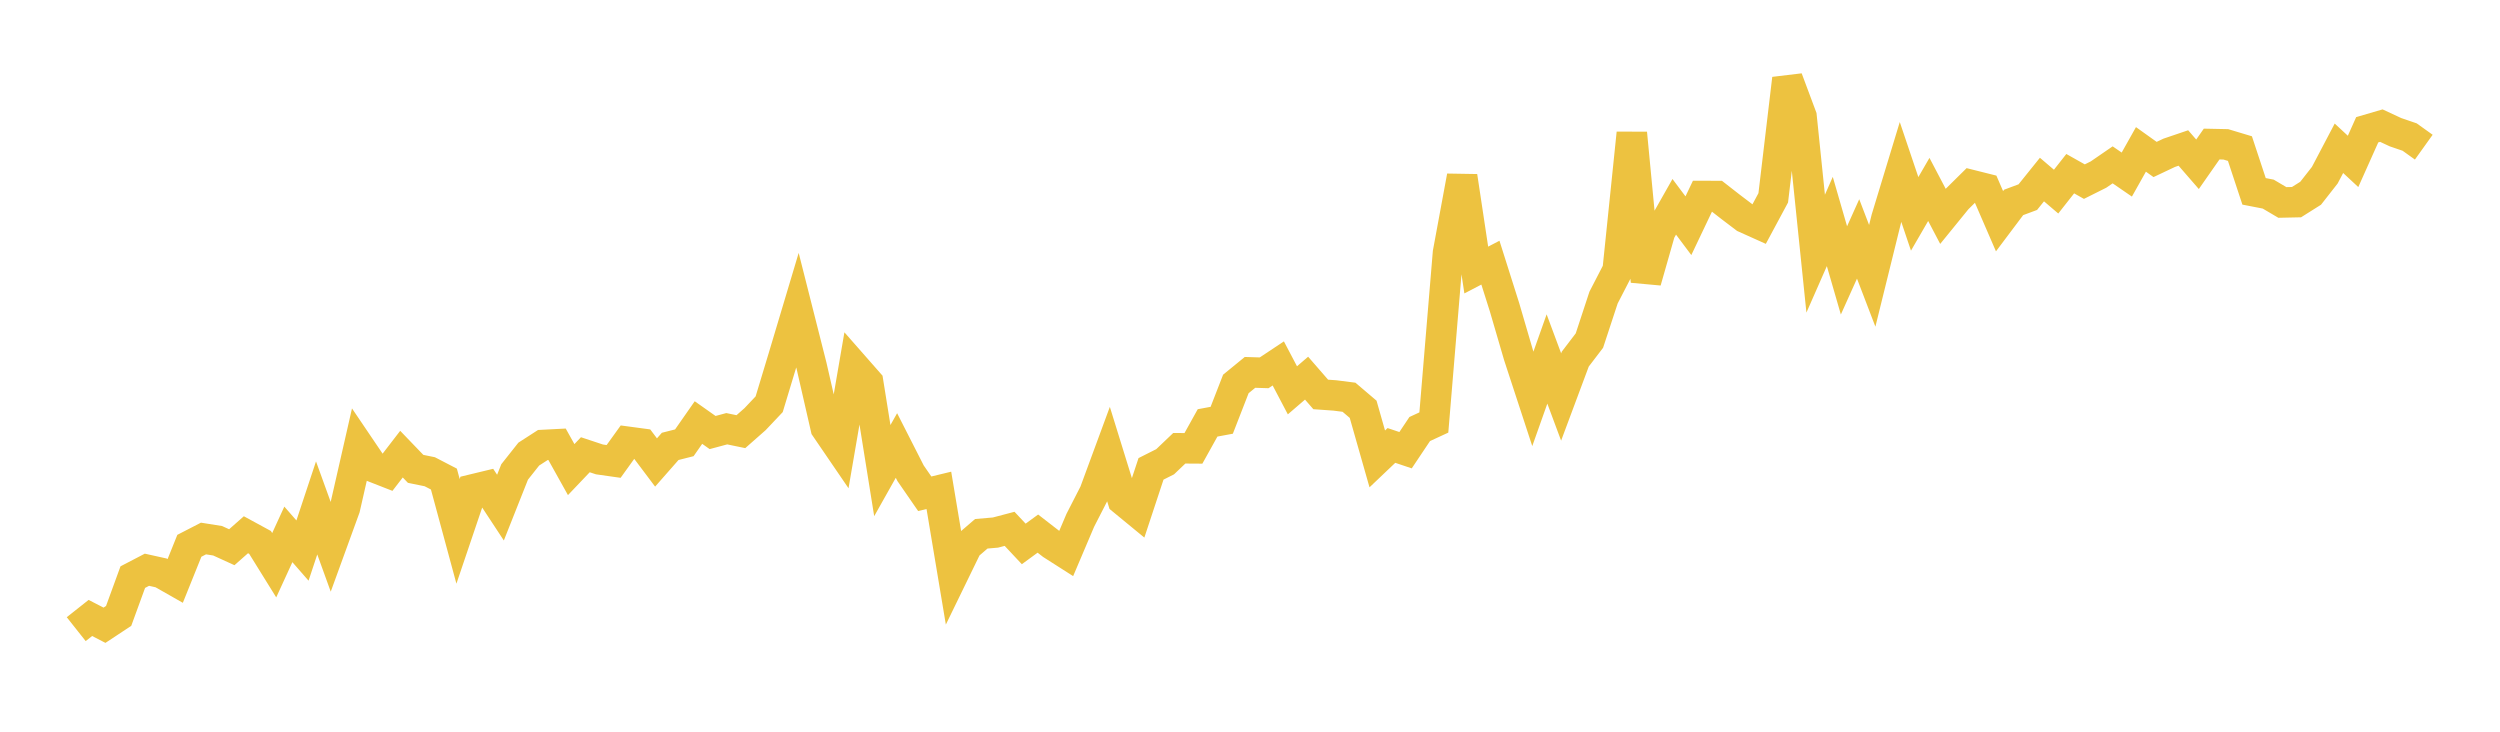 <svg width="164" height="48" xmlns="http://www.w3.org/2000/svg" xmlns:xlink="http://www.w3.org/1999/xlink"><path fill="none" stroke="rgb(237,194,64)" stroke-width="2" d="M5,41.273L5.928,40.538L6.855,41.016L7.783,40.403L8.711,37.859L9.639,37.375L10.566,37.581L11.494,38.109L12.422,35.804L13.349,35.326L14.277,35.474L15.205,35.898L16.133,35.079L17.06,35.584L17.988,37.079L18.916,35.056L19.843,36.117L20.771,33.319L21.699,35.882L22.627,33.331L23.554,29.261L24.482,30.633L25.41,30.996L26.337,29.792L27.265,30.757L28.193,30.946L29.12,31.427L30.048,34.856L30.976,32.114L31.904,31.89L32.831,33.3L33.759,30.961L34.687,29.789L35.614,29.191L36.542,29.143L37.47,30.806L38.398,29.831L39.325,30.138L40.253,30.27L41.181,28.98L42.108,29.105L43.036,30.339L43.964,29.283L44.892,29.048L45.819,27.719L46.747,28.374L47.675,28.125L48.602,28.317L49.53,27.499L50.458,26.518L51.386,23.447L52.313,20.348L53.241,24.014L54.169,28.068L55.096,29.426L56.024,24.032L56.952,25.088L57.88,30.873L58.807,29.224L59.735,31.047L60.663,32.391L61.59,32.167L62.518,37.721L63.446,35.814L64.373,35.016L65.301,34.936L66.229,34.692L67.157,35.682L68.084,35.004L69.012,35.723L69.94,36.315L70.867,34.133L71.795,32.322L72.723,29.806L73.651,32.805L74.578,33.567L75.506,30.758L76.434,30.29L77.361,29.406L78.289,29.412L79.217,27.742L80.145,27.57L81.072,25.187L82,24.428L82.928,24.457L83.855,23.841L84.783,25.605L85.711,24.807L86.639,25.875L87.566,25.941L88.494,26.059L89.422,26.849L90.349,30.104L91.277,29.221L92.205,29.533L93.133,28.145L94.06,27.716L94.988,16.581L95.916,11.566L96.843,17.714L97.771,17.23L98.699,20.162L99.627,23.336L100.554,26.166L101.482,23.549L102.41,26.043L103.337,23.558L104.265,22.342L105.193,19.521L106.12,17.725L107.048,8.734L107.976,18.456L108.904,15.204L109.831,13.567L110.759,14.807L111.687,12.857L112.614,12.859L113.542,13.582L114.47,14.286L115.398,14.703L116.325,12.978L117.253,5.16L118.181,7.644L119.108,16.641L120.036,14.53L120.964,17.738L121.892,15.673L122.819,18.094L123.747,14.337L124.675,11.282L125.602,14.03L126.53,12.427L127.458,14.194L128.386,13.053L129.313,12.137L130.241,12.37L131.169,14.512L132.096,13.278L133.024,12.932L133.952,11.778L134.88,12.57L135.807,11.393L136.735,11.915L137.663,11.451L138.59,10.814L139.518,11.452L140.446,9.8L141.373,10.462L142.301,10.023L143.229,9.708L144.157,10.777L145.084,9.45L146.012,9.469L146.94,9.748L147.867,12.553L148.795,12.733L149.723,13.281L150.651,13.261L151.578,12.677L152.506,11.493L153.434,9.727L154.361,10.588L155.289,8.513L156.217,8.241L157.145,8.673L158.072,8.99L159,9.654"></path></svg>